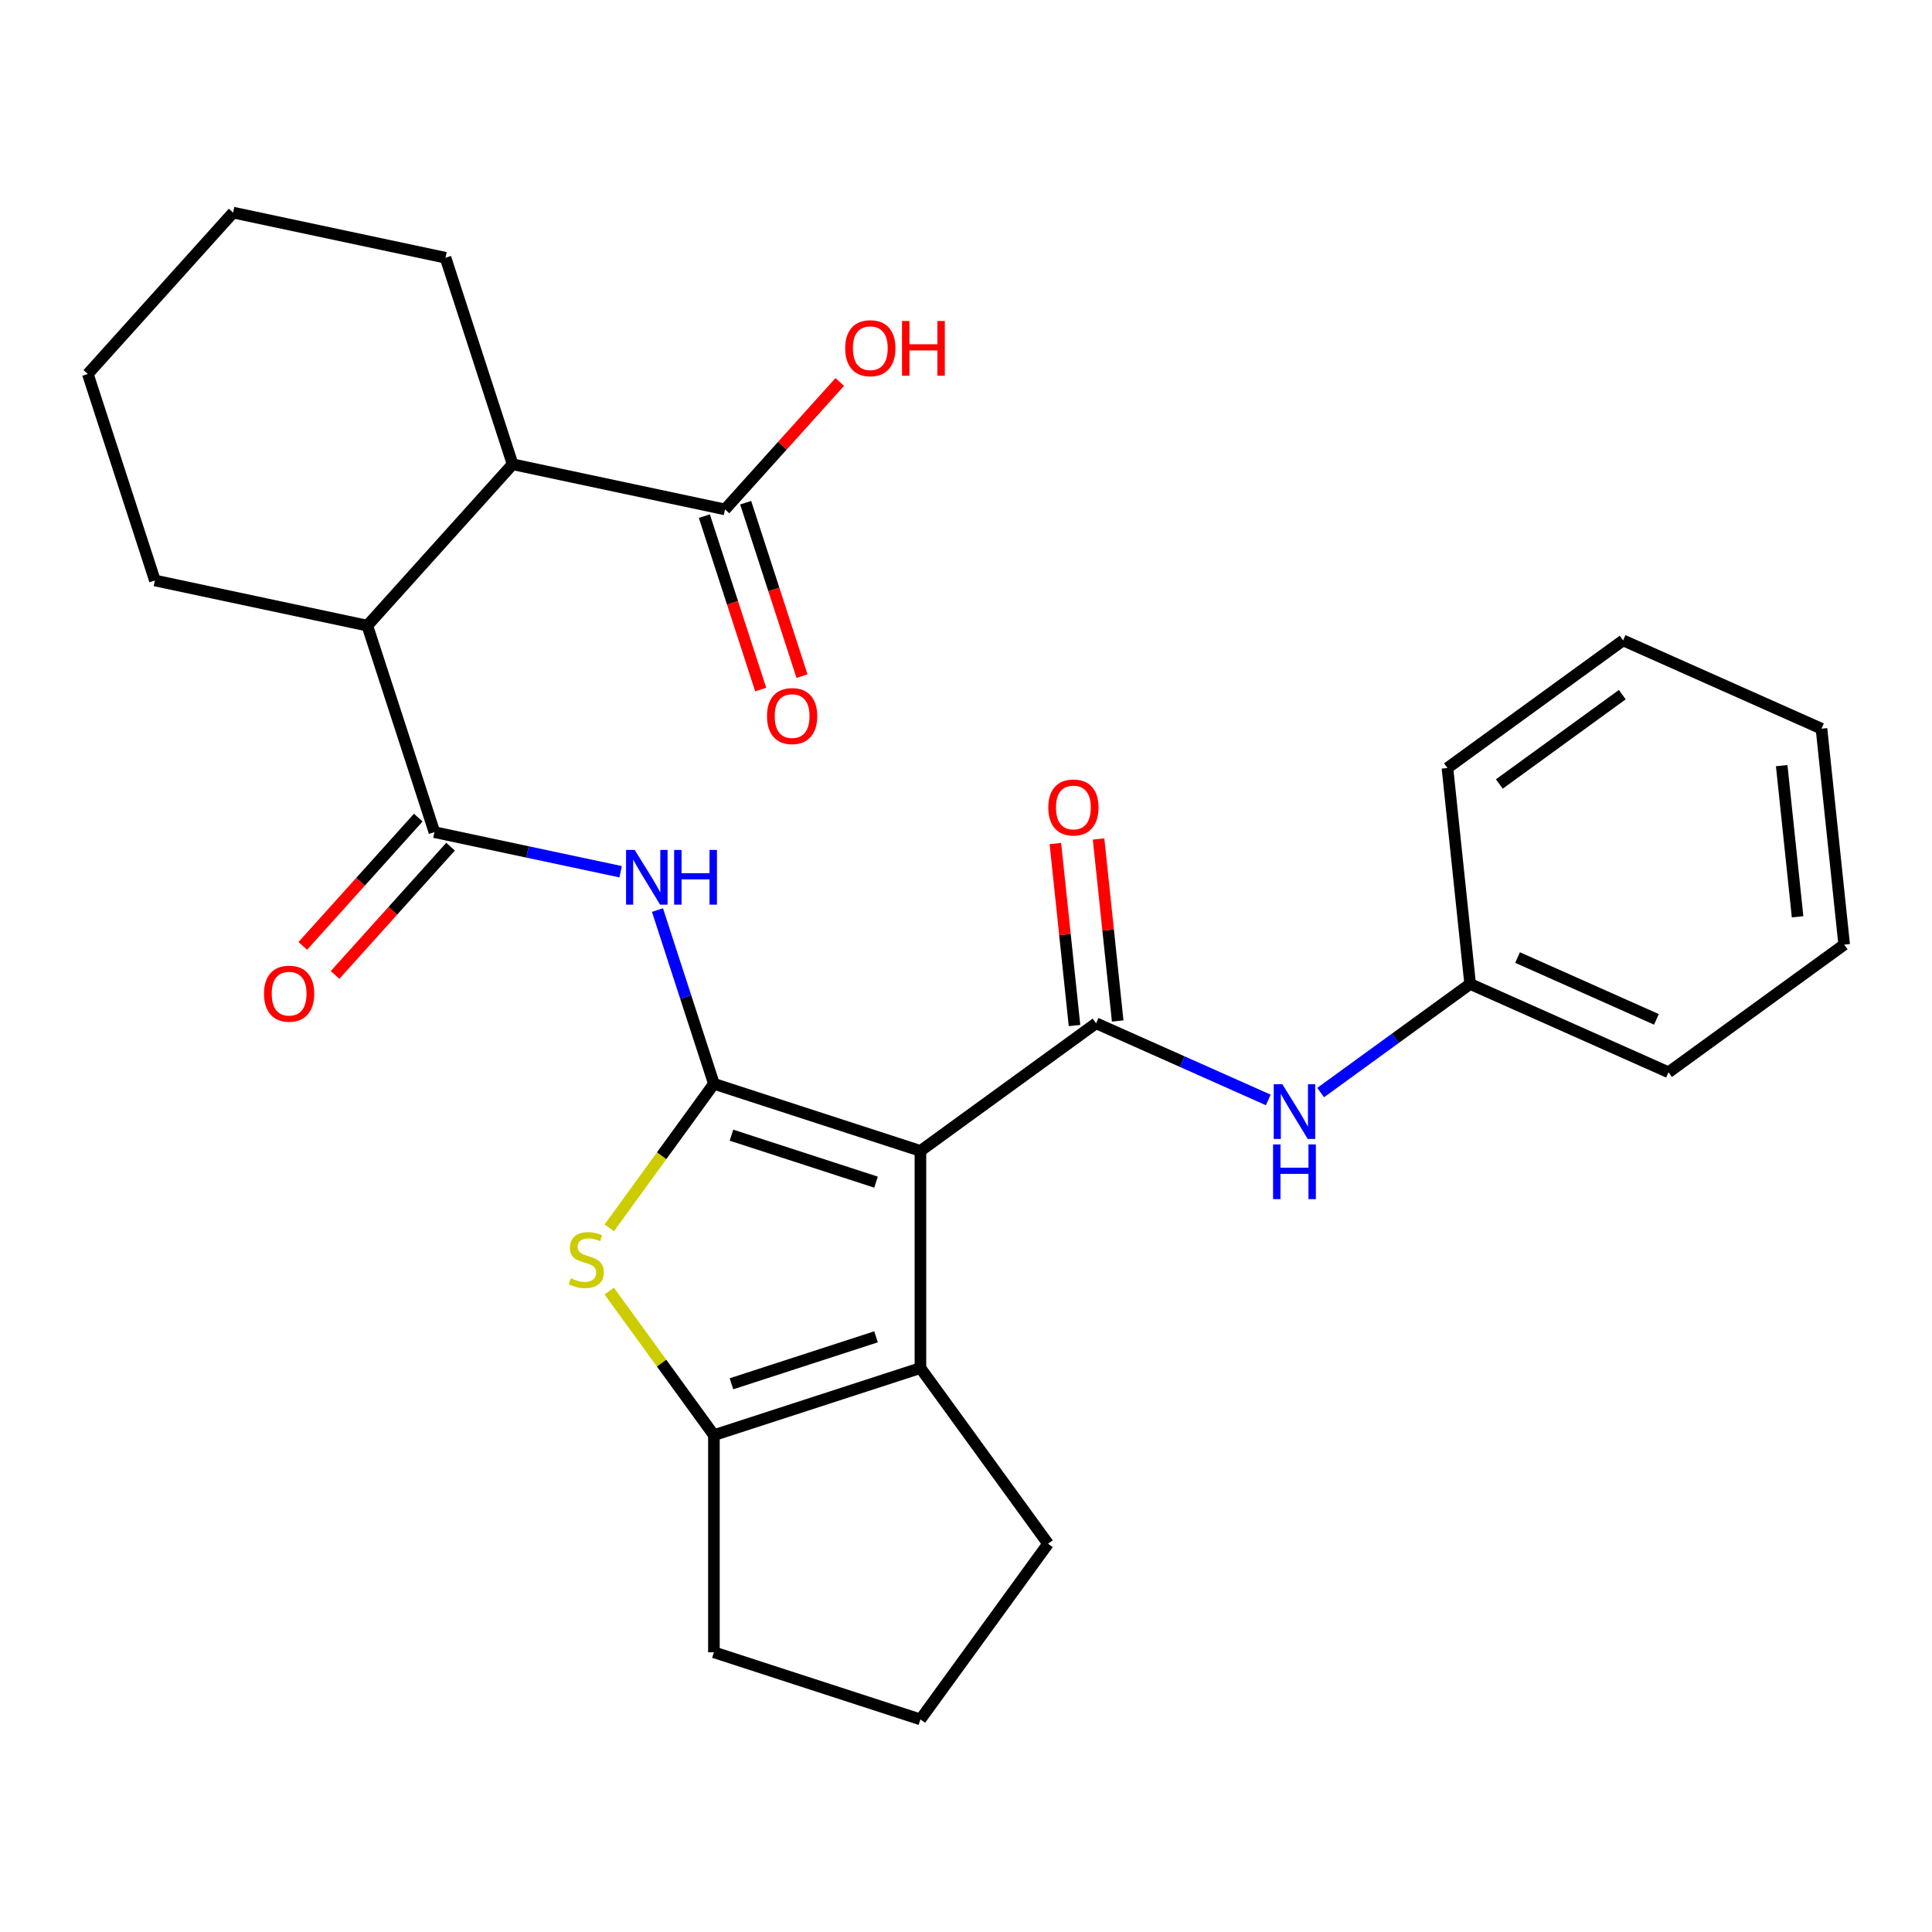 <?xml version='1.0' encoding='iso-8859-1'?>
<svg version='1.1' baseProfile='full'
              xmlns='http://www.w3.org/2000/svg'
                      xmlns:rdkit='http://www.rdkit.org/xml'
                      xmlns:xlink='http://www.w3.org/1999/xlink'
                  xml:space='preserve'
width='1000px' height='1000px' viewBox='0 0 1000 1000'>
<!-- END OF HEADER -->
<rect style='opacity:1.0;fill:#FFFFFF;stroke:none' width='1000' height='1000' x='0' y='0'> </rect>
<path class='bond-0' d='M 476.412,595.709 L 369.521,560.978' style='fill:none;fill-rule:evenodd;stroke:#000000;stroke-width:6px;stroke-linecap:butt;stroke-linejoin:miter;stroke-opacity:1' />
<path class='bond-0' d='M 453.432,611.878 L 378.608,587.566' style='fill:none;fill-rule:evenodd;stroke:#000000;stroke-width:6px;stroke-linecap:butt;stroke-linejoin:miter;stroke-opacity:1' />
<path class='bond-1' d='M 476.412,595.709 L 567.34,529.646' style='fill:none;fill-rule:evenodd;stroke:#000000;stroke-width:6px;stroke-linecap:butt;stroke-linejoin:miter;stroke-opacity:1' />
<path class='bond-3' d='M 476.412,595.709 L 476.412,708.101' style='fill:none;fill-rule:evenodd;stroke:#000000;stroke-width:6px;stroke-linecap:butt;stroke-linejoin:miter;stroke-opacity:1' />
<path class='bond-2' d='M 369.521,560.978 L 342.434,598.259' style='fill:none;fill-rule:evenodd;stroke:#000000;stroke-width:6px;stroke-linecap:butt;stroke-linejoin:miter;stroke-opacity:1' />
<path class='bond-2' d='M 342.434,598.259 L 315.348,635.54' style='fill:none;fill-rule:evenodd;stroke:#CCCC00;stroke-width:6px;stroke-linecap:butt;stroke-linejoin:miter;stroke-opacity:1' />
<path class='bond-4' d='M 369.521,560.978 L 354.912,516.017' style='fill:none;fill-rule:evenodd;stroke:#000000;stroke-width:6px;stroke-linecap:butt;stroke-linejoin:miter;stroke-opacity:1' />
<path class='bond-4' d='M 354.912,516.017 L 340.303,471.056' style='fill:none;fill-rule:evenodd;stroke:#0000FF;stroke-width:6px;stroke-linecap:butt;stroke-linejoin:miter;stroke-opacity:1' />
<path class='bond-9' d='M 567.34,529.646 L 611.902,549.487' style='fill:none;fill-rule:evenodd;stroke:#000000;stroke-width:6px;stroke-linecap:butt;stroke-linejoin:miter;stroke-opacity:1' />
<path class='bond-9' d='M 611.902,549.487 L 656.465,569.328' style='fill:none;fill-rule:evenodd;stroke:#0000FF;stroke-width:6px;stroke-linecap:butt;stroke-linejoin:miter;stroke-opacity:1' />
<path class='bond-11' d='M 578.517,528.471 L 573.567,481.368' style='fill:none;fill-rule:evenodd;stroke:#000000;stroke-width:6px;stroke-linecap:butt;stroke-linejoin:miter;stroke-opacity:1' />
<path class='bond-11' d='M 573.567,481.368 L 568.616,434.265' style='fill:none;fill-rule:evenodd;stroke:#FF0000;stroke-width:6px;stroke-linecap:butt;stroke-linejoin:miter;stroke-opacity:1' />
<path class='bond-11' d='M 556.162,530.821 L 551.211,483.718' style='fill:none;fill-rule:evenodd;stroke:#000000;stroke-width:6px;stroke-linecap:butt;stroke-linejoin:miter;stroke-opacity:1' />
<path class='bond-11' d='M 551.211,483.718 L 546.26,436.614' style='fill:none;fill-rule:evenodd;stroke:#FF0000;stroke-width:6px;stroke-linecap:butt;stroke-linejoin:miter;stroke-opacity:1' />
<path class='bond-28' d='M 315.348,668.27 L 342.434,705.551' style='fill:none;fill-rule:evenodd;stroke:#CCCC00;stroke-width:6px;stroke-linecap:butt;stroke-linejoin:miter;stroke-opacity:1' />
<path class='bond-28' d='M 342.434,705.551 L 369.521,742.832' style='fill:none;fill-rule:evenodd;stroke:#000000;stroke-width:6px;stroke-linecap:butt;stroke-linejoin:miter;stroke-opacity:1' />
<path class='bond-5' d='M 476.412,708.101 L 369.521,742.832' style='fill:none;fill-rule:evenodd;stroke:#000000;stroke-width:6px;stroke-linecap:butt;stroke-linejoin:miter;stroke-opacity:1' />
<path class='bond-5' d='M 453.432,691.933 L 378.608,716.244' style='fill:none;fill-rule:evenodd;stroke:#000000;stroke-width:6px;stroke-linecap:butt;stroke-linejoin:miter;stroke-opacity:1' />
<path class='bond-16' d='M 476.412,708.101 L 542.475,799.029' style='fill:none;fill-rule:evenodd;stroke:#000000;stroke-width:6px;stroke-linecap:butt;stroke-linejoin:miter;stroke-opacity:1' />
<path class='bond-6' d='M 321.24,451.206 L 273.046,440.962' style='fill:none;fill-rule:evenodd;stroke:#0000FF;stroke-width:6px;stroke-linecap:butt;stroke-linejoin:miter;stroke-opacity:1' />
<path class='bond-6' d='M 273.046,440.962 L 224.853,430.719' style='fill:none;fill-rule:evenodd;stroke:#000000;stroke-width:6px;stroke-linecap:butt;stroke-linejoin:miter;stroke-opacity:1' />
<path class='bond-17' d='M 369.521,742.832 L 369.521,855.225' style='fill:none;fill-rule:evenodd;stroke:#000000;stroke-width:6px;stroke-linecap:butt;stroke-linejoin:miter;stroke-opacity:1' />
<path class='bond-7' d='M 224.853,430.719 L 190.122,323.827' style='fill:none;fill-rule:evenodd;stroke:#000000;stroke-width:6px;stroke-linecap:butt;stroke-linejoin:miter;stroke-opacity:1' />
<path class='bond-12' d='M 216.501,423.198 L 186.61,456.395' style='fill:none;fill-rule:evenodd;stroke:#000000;stroke-width:6px;stroke-linecap:butt;stroke-linejoin:miter;stroke-opacity:1' />
<path class='bond-12' d='M 186.61,456.395 L 156.719,489.592' style='fill:none;fill-rule:evenodd;stroke:#FF0000;stroke-width:6px;stroke-linecap:butt;stroke-linejoin:miter;stroke-opacity:1' />
<path class='bond-12' d='M 233.206,438.239 L 203.315,471.436' style='fill:none;fill-rule:evenodd;stroke:#000000;stroke-width:6px;stroke-linecap:butt;stroke-linejoin:miter;stroke-opacity:1' />
<path class='bond-12' d='M 203.315,471.436 L 173.424,504.633' style='fill:none;fill-rule:evenodd;stroke:#FF0000;stroke-width:6px;stroke-linecap:butt;stroke-linejoin:miter;stroke-opacity:1' />
<path class='bond-8' d='M 190.122,323.827 L 265.327,240.303' style='fill:none;fill-rule:evenodd;stroke:#000000;stroke-width:6px;stroke-linecap:butt;stroke-linejoin:miter;stroke-opacity:1' />
<path class='bond-18' d='M 190.122,323.827 L 80.186,300.459' style='fill:none;fill-rule:evenodd;stroke:#000000;stroke-width:6px;stroke-linecap:butt;stroke-linejoin:miter;stroke-opacity:1' />
<path class='bond-10' d='M 265.327,240.303 L 375.264,263.671' style='fill:none;fill-rule:evenodd;stroke:#000000;stroke-width:6px;stroke-linecap:butt;stroke-linejoin:miter;stroke-opacity:1' />
<path class='bond-19' d='M 265.327,240.303 L 230.596,133.412' style='fill:none;fill-rule:evenodd;stroke:#000000;stroke-width:6px;stroke-linecap:butt;stroke-linejoin:miter;stroke-opacity:1' />
<path class='bond-14' d='M 683.565,565.516 L 722.254,537.407' style='fill:none;fill-rule:evenodd;stroke:#0000FF;stroke-width:6px;stroke-linecap:butt;stroke-linejoin:miter;stroke-opacity:1' />
<path class='bond-14' d='M 722.254,537.407 L 760.943,509.298' style='fill:none;fill-rule:evenodd;stroke:#000000;stroke-width:6px;stroke-linecap:butt;stroke-linejoin:miter;stroke-opacity:1' />
<path class='bond-13' d='M 364.574,267.144 L 379.157,312.025' style='fill:none;fill-rule:evenodd;stroke:#000000;stroke-width:6px;stroke-linecap:butt;stroke-linejoin:miter;stroke-opacity:1' />
<path class='bond-13' d='M 379.157,312.025 L 393.74,356.906' style='fill:none;fill-rule:evenodd;stroke:#FF0000;stroke-width:6px;stroke-linecap:butt;stroke-linejoin:miter;stroke-opacity:1' />
<path class='bond-13' d='M 385.953,260.198 L 400.535,305.079' style='fill:none;fill-rule:evenodd;stroke:#000000;stroke-width:6px;stroke-linecap:butt;stroke-linejoin:miter;stroke-opacity:1' />
<path class='bond-13' d='M 400.535,305.079 L 415.118,349.959' style='fill:none;fill-rule:evenodd;stroke:#FF0000;stroke-width:6px;stroke-linecap:butt;stroke-linejoin:miter;stroke-opacity:1' />
<path class='bond-15' d='M 375.264,263.671 L 404.961,230.688' style='fill:none;fill-rule:evenodd;stroke:#000000;stroke-width:6px;stroke-linecap:butt;stroke-linejoin:miter;stroke-opacity:1' />
<path class='bond-15' d='M 404.961,230.688 L 434.659,197.706' style='fill:none;fill-rule:evenodd;stroke:#FF0000;stroke-width:6px;stroke-linecap:butt;stroke-linejoin:miter;stroke-opacity:1' />
<path class='bond-21' d='M 760.943,509.298 L 863.618,555.012' style='fill:none;fill-rule:evenodd;stroke:#000000;stroke-width:6px;stroke-linecap:butt;stroke-linejoin:miter;stroke-opacity:1' />
<path class='bond-21' d='M 785.487,495.62 L 857.36,527.62' style='fill:none;fill-rule:evenodd;stroke:#000000;stroke-width:6px;stroke-linecap:butt;stroke-linejoin:miter;stroke-opacity:1' />
<path class='bond-22' d='M 760.943,509.298 L 749.194,397.521' style='fill:none;fill-rule:evenodd;stroke:#000000;stroke-width:6px;stroke-linecap:butt;stroke-linejoin:miter;stroke-opacity:1' />
<path class='bond-20' d='M 542.475,799.029 L 476.412,889.956' style='fill:none;fill-rule:evenodd;stroke:#000000;stroke-width:6px;stroke-linecap:butt;stroke-linejoin:miter;stroke-opacity:1' />
<path class='bond-29' d='M 369.521,855.225 L 476.412,889.956' style='fill:none;fill-rule:evenodd;stroke:#000000;stroke-width:6px;stroke-linecap:butt;stroke-linejoin:miter;stroke-opacity:1' />
<path class='bond-23' d='M 80.186,300.459 L 45.455,193.568' style='fill:none;fill-rule:evenodd;stroke:#000000;stroke-width:6px;stroke-linecap:butt;stroke-linejoin:miter;stroke-opacity:1' />
<path class='bond-31' d='M 230.596,133.412 L 120.66,110.044' style='fill:none;fill-rule:evenodd;stroke:#000000;stroke-width:6px;stroke-linecap:butt;stroke-linejoin:miter;stroke-opacity:1' />
<path class='bond-26' d='M 863.618,555.012 L 954.545,488.949' style='fill:none;fill-rule:evenodd;stroke:#000000;stroke-width:6px;stroke-linecap:butt;stroke-linejoin:miter;stroke-opacity:1' />
<path class='bond-25' d='M 749.194,397.521 L 840.122,331.459' style='fill:none;fill-rule:evenodd;stroke:#000000;stroke-width:6px;stroke-linecap:butt;stroke-linejoin:miter;stroke-opacity:1' />
<path class='bond-25' d='M 776.046,405.797 L 839.695,359.553' style='fill:none;fill-rule:evenodd;stroke:#000000;stroke-width:6px;stroke-linecap:butt;stroke-linejoin:miter;stroke-opacity:1' />
<path class='bond-24' d='M 45.455,193.568 L 120.66,110.044' style='fill:none;fill-rule:evenodd;stroke:#000000;stroke-width:6px;stroke-linecap:butt;stroke-linejoin:miter;stroke-opacity:1' />
<path class='bond-30' d='M 840.122,331.459 L 942.797,377.173' style='fill:none;fill-rule:evenodd;stroke:#000000;stroke-width:6px;stroke-linecap:butt;stroke-linejoin:miter;stroke-opacity:1' />
<path class='bond-27' d='M 954.545,488.949 L 942.797,377.173' style='fill:none;fill-rule:evenodd;stroke:#000000;stroke-width:6px;stroke-linecap:butt;stroke-linejoin:miter;stroke-opacity:1' />
<path class='bond-27' d='M 930.428,474.532 L 922.204,396.289' style='fill:none;fill-rule:evenodd;stroke:#000000;stroke-width:6px;stroke-linecap:butt;stroke-linejoin:miter;stroke-opacity:1' />
<path  class='atom-3' d='M 295.458 661.625
Q 295.778 661.745, 297.098 662.305
Q 298.418 662.865, 299.858 663.225
Q 301.338 663.545, 302.778 663.545
Q 305.458 663.545, 307.018 662.265
Q 308.578 660.945, 308.578 658.665
Q 308.578 657.105, 307.778 656.145
Q 307.018 655.185, 305.818 654.665
Q 304.618 654.145, 302.618 653.545
Q 300.098 652.785, 298.578 652.065
Q 297.098 651.345, 296.018 649.825
Q 294.978 648.305, 294.978 645.745
Q 294.978 642.185, 297.378 639.985
Q 299.818 637.785, 304.618 637.785
Q 307.898 637.785, 311.618 639.345
L 310.698 642.425
Q 307.298 641.025, 304.738 641.025
Q 301.978 641.025, 300.458 642.185
Q 298.938 643.305, 298.978 645.265
Q 298.978 646.785, 299.738 647.705
Q 300.538 648.625, 301.658 649.145
Q 302.818 649.665, 304.738 650.265
Q 307.298 651.065, 308.818 651.865
Q 310.338 652.665, 311.418 654.305
Q 312.538 655.905, 312.538 658.665
Q 312.538 662.585, 309.898 664.705
Q 307.298 666.785, 302.938 666.785
Q 300.418 666.785, 298.498 666.225
Q 296.618 665.705, 294.378 664.785
L 295.458 661.625
' fill='#CCCC00'/>
<path  class='atom-5' d='M 328.53 439.926
L 337.81 454.926
Q 338.73 456.406, 340.21 459.086
Q 341.69 461.766, 341.77 461.926
L 341.77 439.926
L 345.53 439.926
L 345.53 468.246
L 341.65 468.246
L 331.69 451.846
Q 330.53 449.926, 329.29 447.726
Q 328.09 445.526, 327.73 444.846
L 327.73 468.246
L 324.05 468.246
L 324.05 439.926
L 328.53 439.926
' fill='#0000FF'/>
<path  class='atom-5' d='M 348.93 439.926
L 352.77 439.926
L 352.77 451.966
L 367.25 451.966
L 367.25 439.926
L 371.09 439.926
L 371.09 468.246
L 367.25 468.246
L 367.25 455.166
L 352.77 455.166
L 352.77 468.246
L 348.93 468.246
L 348.93 439.926
' fill='#0000FF'/>
<path  class='atom-10' d='M 663.755 561.2
L 673.035 576.2
Q 673.955 577.68, 675.435 580.36
Q 676.915 583.04, 676.995 583.2
L 676.995 561.2
L 680.755 561.2
L 680.755 589.52
L 676.875 589.52
L 666.915 573.12
Q 665.755 571.2, 664.515 569
Q 663.315 566.8, 662.955 566.12
L 662.955 589.52
L 659.275 589.52
L 659.275 561.2
L 663.755 561.2
' fill='#0000FF'/>
<path  class='atom-10' d='M 658.935 592.352
L 662.775 592.352
L 662.775 604.392
L 677.255 604.392
L 677.255 592.352
L 681.095 592.352
L 681.095 620.672
L 677.255 620.672
L 677.255 607.592
L 662.775 607.592
L 662.775 620.672
L 658.935 620.672
L 658.935 592.352
' fill='#0000FF'/>
<path  class='atom-12' d='M 542.591 417.95
Q 542.591 411.15, 545.951 407.35
Q 549.311 403.55, 555.591 403.55
Q 561.871 403.55, 565.231 407.35
Q 568.591 411.15, 568.591 417.95
Q 568.591 424.83, 565.191 428.75
Q 561.791 432.63, 555.591 432.63
Q 549.351 432.63, 545.951 428.75
Q 542.591 424.87, 542.591 417.95
M 555.591 429.43
Q 559.911 429.43, 562.231 426.55
Q 564.591 423.63, 564.591 417.95
Q 564.591 412.39, 562.231 409.59
Q 559.911 406.75, 555.591 406.75
Q 551.271 406.75, 548.911 409.55
Q 546.591 412.35, 546.591 417.95
Q 546.591 423.67, 548.911 426.55
Q 551.271 429.43, 555.591 429.43
' fill='#FF0000'/>
<path  class='atom-13' d='M 136.648 514.322
Q 136.648 507.522, 140.008 503.722
Q 143.368 499.922, 149.648 499.922
Q 155.928 499.922, 159.288 503.722
Q 162.648 507.522, 162.648 514.322
Q 162.648 521.202, 159.248 525.122
Q 155.848 529.002, 149.648 529.002
Q 143.408 529.002, 140.008 525.122
Q 136.648 521.242, 136.648 514.322
M 149.648 525.802
Q 153.968 525.802, 156.288 522.922
Q 158.648 520.002, 158.648 514.322
Q 158.648 508.762, 156.288 505.962
Q 153.968 503.122, 149.648 503.122
Q 145.328 503.122, 142.968 505.922
Q 140.648 508.722, 140.648 514.322
Q 140.648 520.042, 142.968 522.922
Q 145.328 525.802, 149.648 525.802
' fill='#FF0000'/>
<path  class='atom-14' d='M 396.995 370.642
Q 396.995 363.842, 400.355 360.042
Q 403.715 356.242, 409.995 356.242
Q 416.275 356.242, 419.635 360.042
Q 422.995 363.842, 422.995 370.642
Q 422.995 377.522, 419.595 381.442
Q 416.195 385.322, 409.995 385.322
Q 403.755 385.322, 400.355 381.442
Q 396.995 377.562, 396.995 370.642
M 409.995 382.122
Q 414.315 382.122, 416.635 379.242
Q 418.995 376.322, 418.995 370.642
Q 418.995 365.082, 416.635 362.282
Q 414.315 359.442, 409.995 359.442
Q 405.675 359.442, 403.315 362.242
Q 400.995 365.042, 400.995 370.642
Q 400.995 376.362, 403.315 379.242
Q 405.675 382.122, 409.995 382.122
' fill='#FF0000'/>
<path  class='atom-16' d='M 437.469 180.227
Q 437.469 173.427, 440.829 169.627
Q 444.189 165.827, 450.469 165.827
Q 456.749 165.827, 460.109 169.627
Q 463.469 173.427, 463.469 180.227
Q 463.469 187.107, 460.069 191.027
Q 456.669 194.907, 450.469 194.907
Q 444.229 194.907, 440.829 191.027
Q 437.469 187.147, 437.469 180.227
M 450.469 191.707
Q 454.789 191.707, 457.109 188.827
Q 459.469 185.907, 459.469 180.227
Q 459.469 174.667, 457.109 171.867
Q 454.789 169.027, 450.469 169.027
Q 446.149 169.027, 443.789 171.827
Q 441.469 174.627, 441.469 180.227
Q 441.469 185.947, 443.789 188.827
Q 446.149 191.707, 450.469 191.707
' fill='#FF0000'/>
<path  class='atom-16' d='M 466.869 166.147
L 470.709 166.147
L 470.709 178.187
L 485.189 178.187
L 485.189 166.147
L 489.029 166.147
L 489.029 194.467
L 485.189 194.467
L 485.189 181.387
L 470.709 181.387
L 470.709 194.467
L 466.869 194.467
L 466.869 166.147
' fill='#FF0000'/>
</svg>
